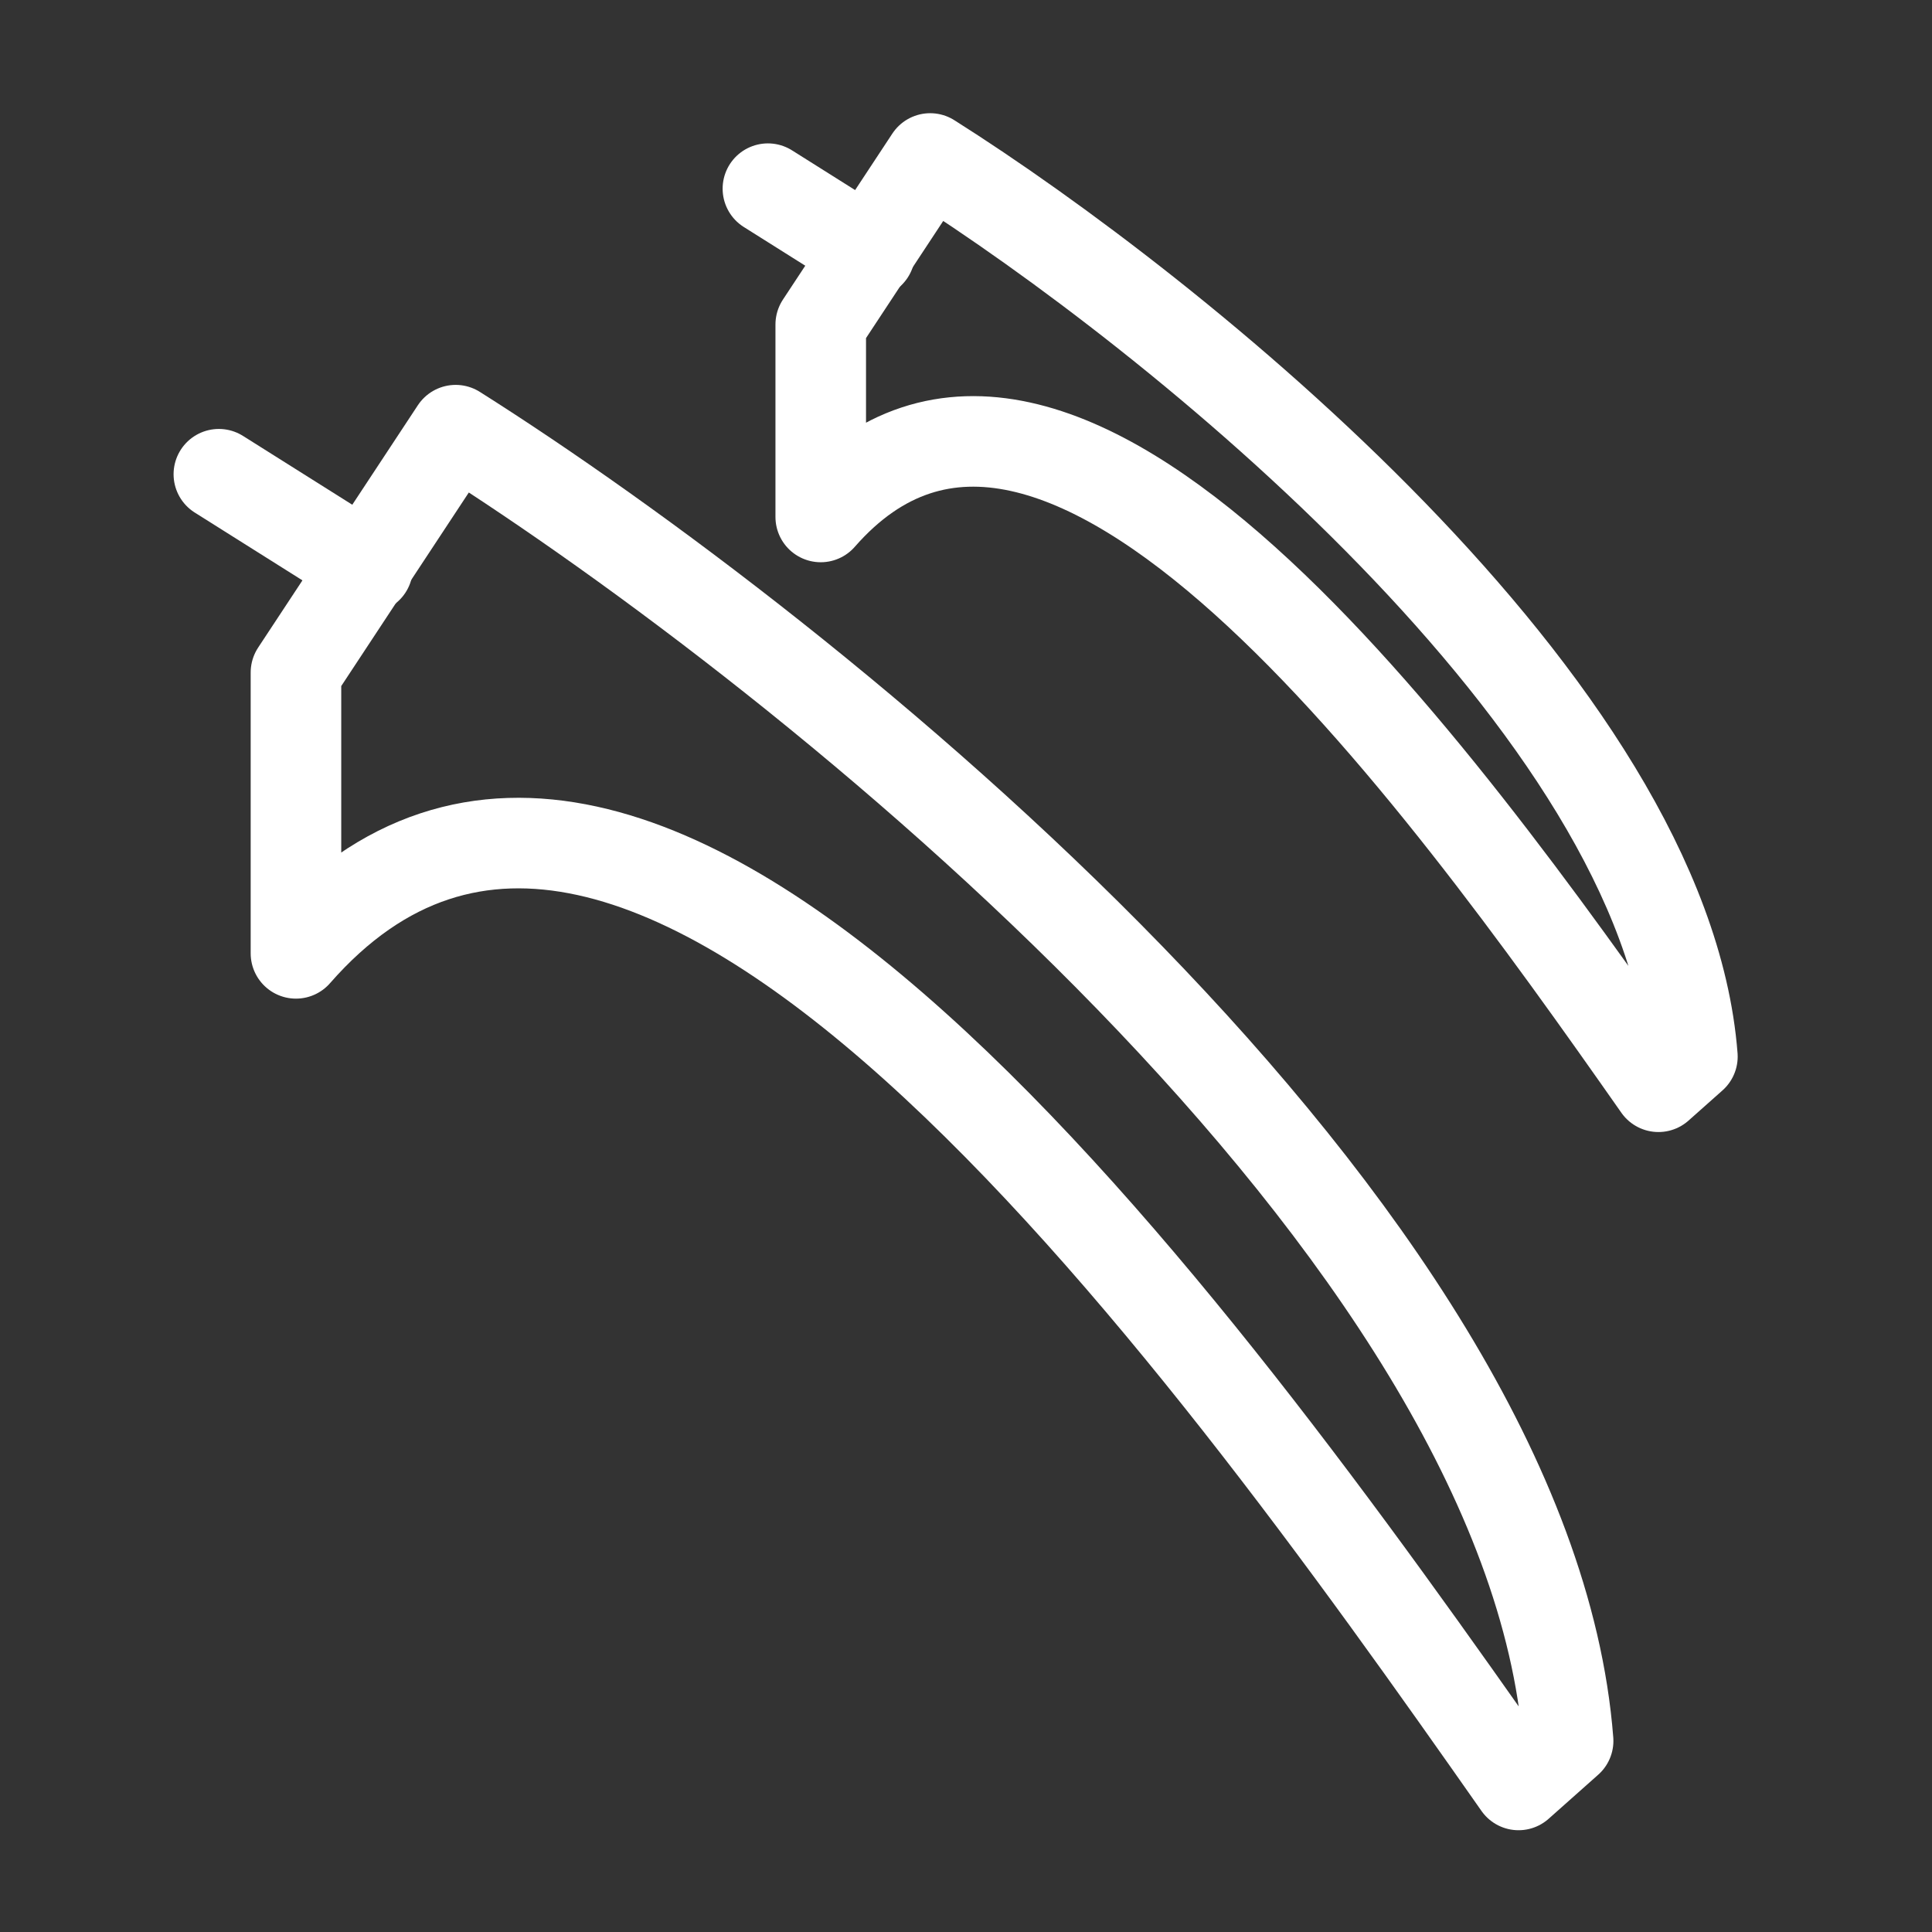 <svg width="256" height="256" viewBox="0 0 256 256" fill="none" xmlns="http://www.w3.org/2000/svg">
<rect x="0" y="0" width="256" height="256" fill="#333333" stroke="none"/>
<rect width="256" height="256"/>
<path d="M39.216 89.108V126.324C85.095 73.896 157.919 174.73 201.216 236.514L207.784 230.676C202.53 162.957 107.324 86.676 60.378 57L39.216 89.108Z" stroke="white" stroke-width="12" stroke-linecap="round" stroke-linejoin="round"/>
<path d="M48.703 75.243L29 62.838" stroke="white" stroke-width="12" stroke-linecap="round" stroke-linejoin="round"/>
<path d="M108.752 43V68.5C140.188 32.577 190.086 101.667 219.752 144L224.252 140C220.652 93.6 155.419 41.333 123.252 21L108.752 43Z" stroke="white" stroke-width="12" stroke-linecap="round" stroke-linejoin="round"/>
<path d="M115.252 33.5L101.752 25" stroke="white" stroke-width="12" stroke-linecap="round" stroke-linejoin="round"/>
</svg>
